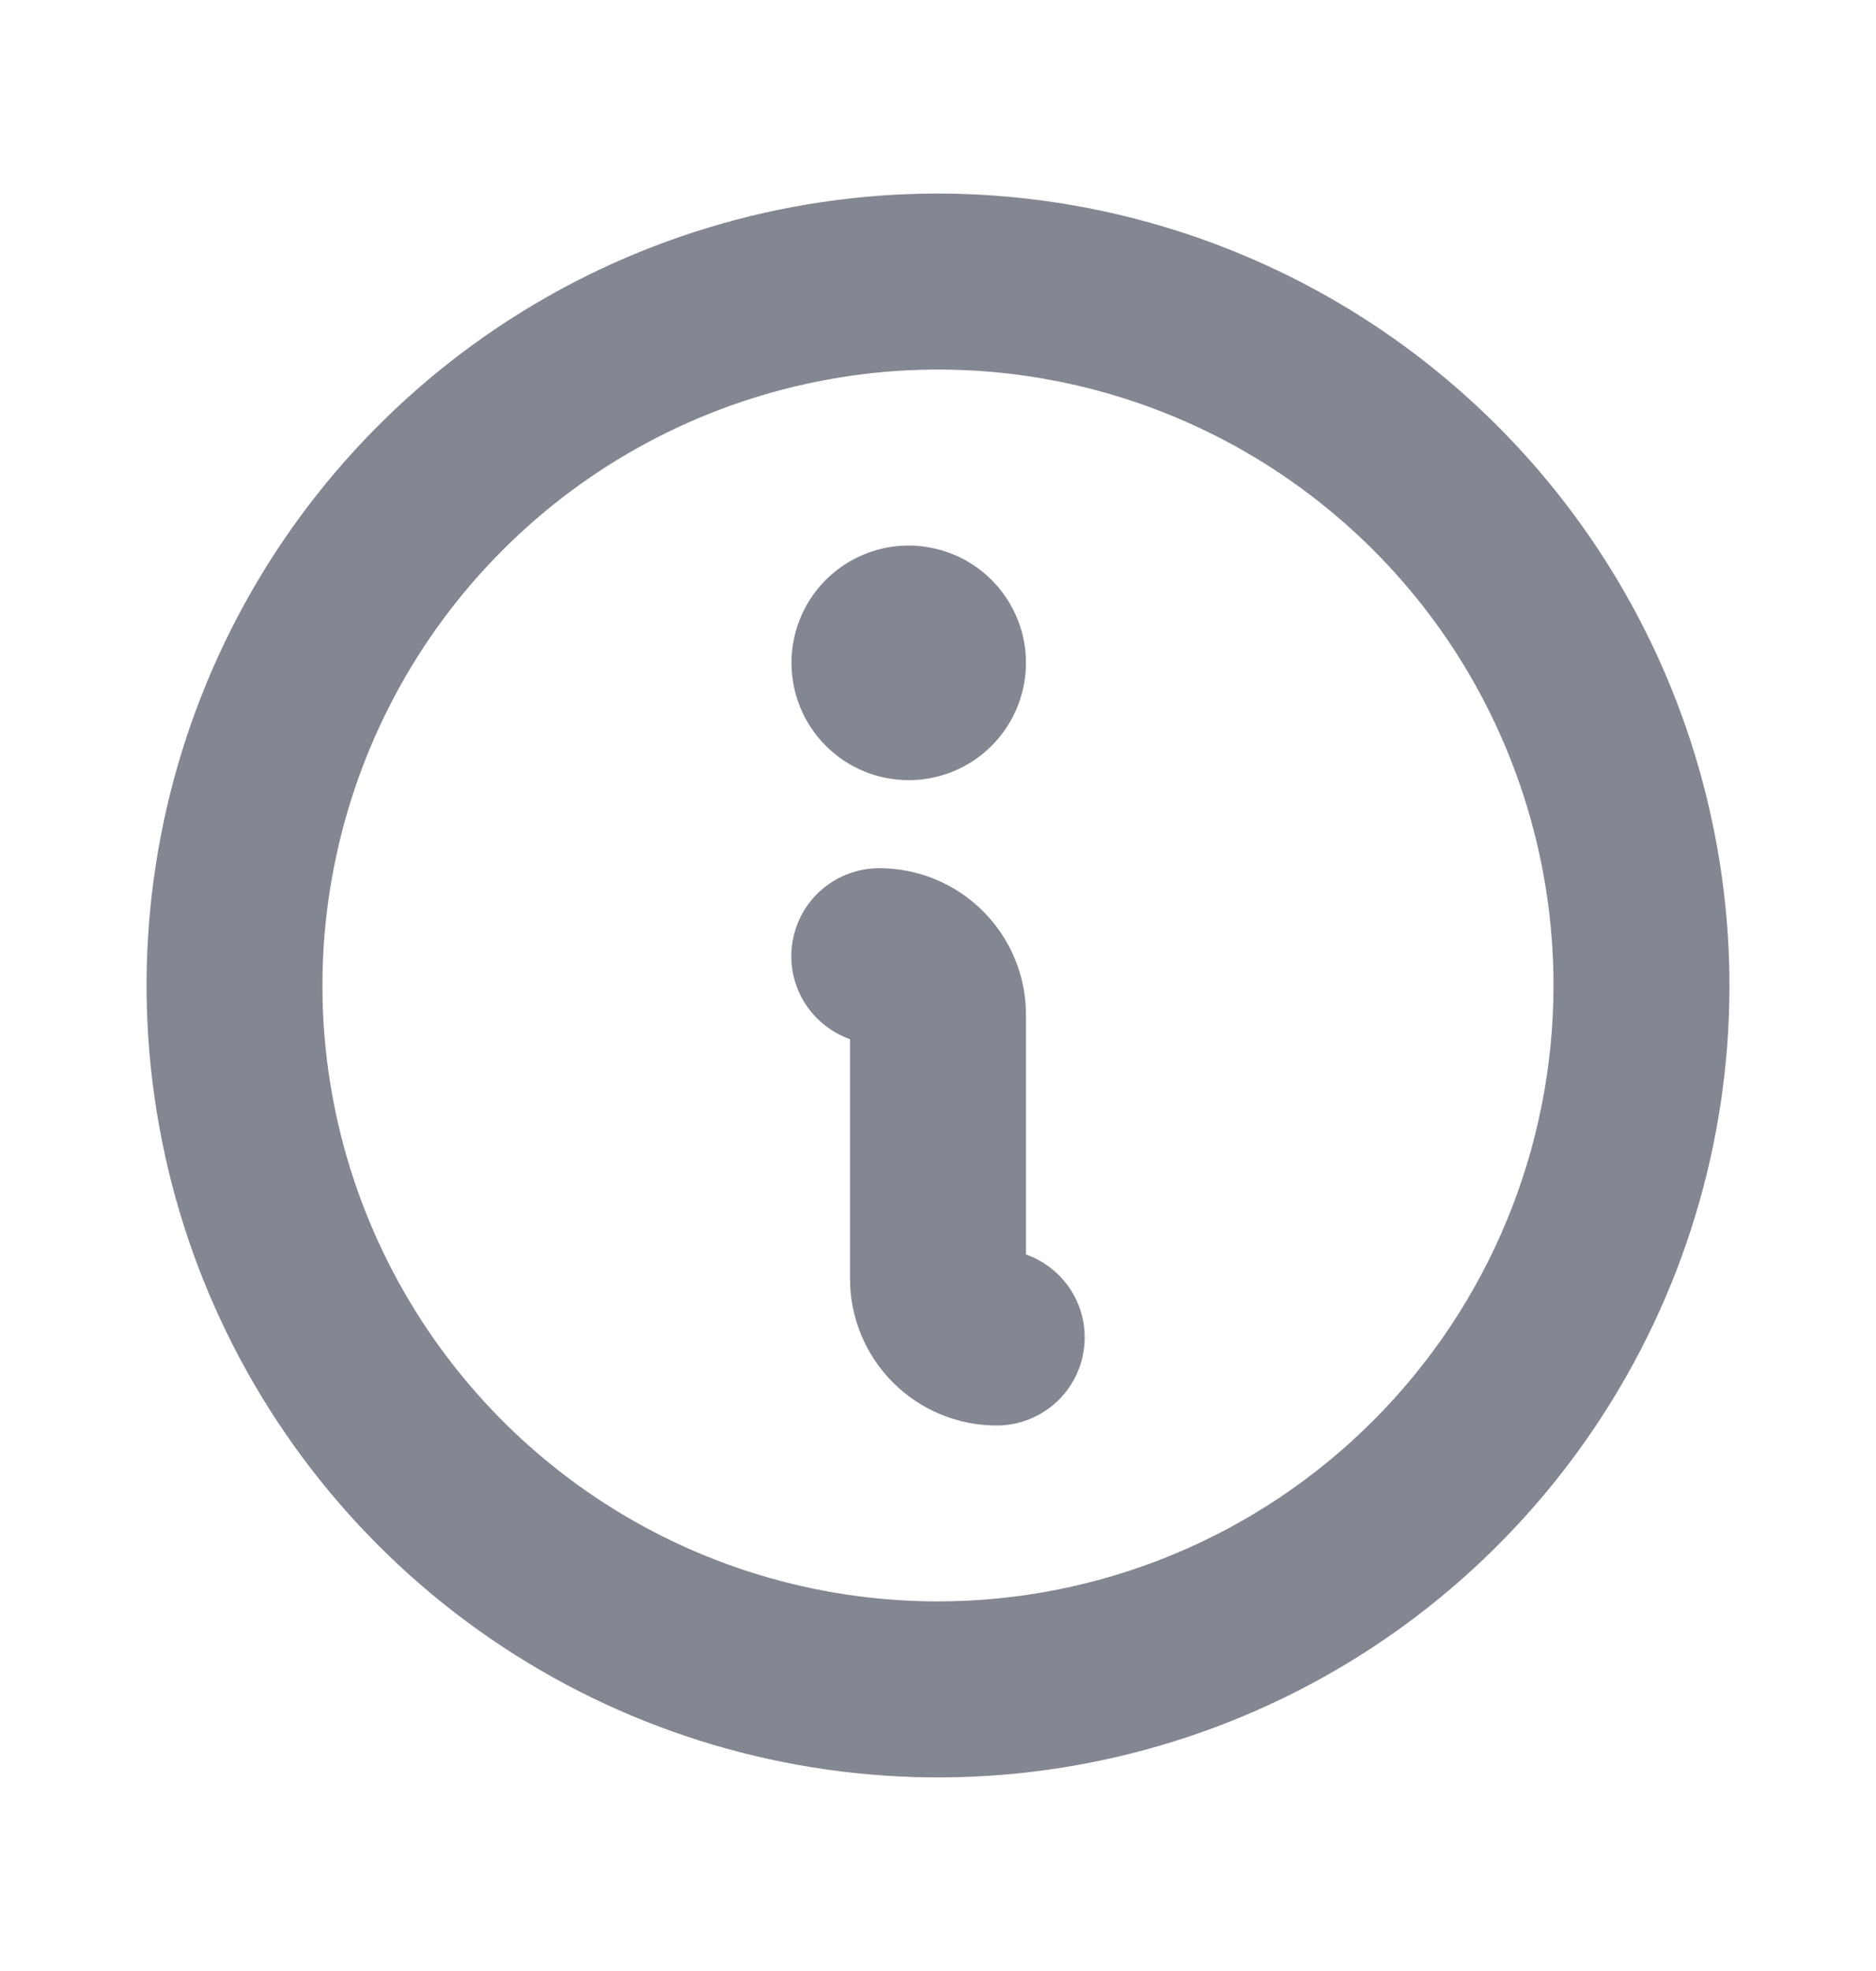 <svg class="h-auto w-6" viewBox="0 0 20 21" fill="#838791" xmlns="http://www.w3.org/2000/svg">
  <path
    d="M8.438 7.062C8.438 6.815 8.511 6.574 8.648 6.368C8.786 6.162 8.981 6.002 9.209 5.908C9.438 5.813 9.689 5.788 9.931 5.837C10.174 5.885 10.397 6.004 10.571 6.179C10.746 6.353 10.865 6.576 10.914 6.819C10.962 7.061 10.937 7.312 10.842 7.541C10.748 7.769 10.588 7.964 10.382 8.102C10.176 8.239 9.935 8.312 9.688 8.312C9.356 8.312 9.038 8.181 8.804 7.946C8.569 7.712 8.438 7.394 8.438 7.062ZM18.438 10.5C18.438 12.169 17.943 13.8 17.015 15.188C16.088 16.575 14.771 17.657 13.229 18.295C11.687 18.934 9.991 19.101 8.354 18.775C6.717 18.45 5.214 17.646 4.034 16.466C2.854 15.286 2.05 13.783 1.725 12.146C1.399 10.509 1.566 8.813 2.205 7.271C2.843 5.729 3.925 4.412 5.312 3.484C6.7 2.557 8.331 2.062 10 2.062C12.237 2.065 14.382 2.955 15.963 4.537C17.545 6.118 18.435 8.263 18.438 10.5ZM16.562 10.5C16.562 9.202 16.178 7.933 15.457 6.854C14.735 5.775 13.71 4.934 12.511 4.437C11.312 3.94 9.993 3.81 8.72 4.064C7.447 4.317 6.277 4.942 5.36 5.86C4.442 6.777 3.817 7.947 3.564 9.22C3.31 10.493 3.44 11.812 3.937 13.011C4.434 14.21 5.275 15.235 6.354 15.957C7.433 16.678 8.702 17.062 10 17.062C11.74 17.061 13.408 16.369 14.638 15.138C15.869 13.908 16.561 12.24 16.562 10.5ZM10.938 13.366V10.812C10.938 10.398 10.773 10.001 10.48 9.708C10.187 9.415 9.789 9.25 9.375 9.25C9.154 9.25 8.939 9.328 8.77 9.47C8.6 9.613 8.487 9.811 8.45 10.029C8.412 10.247 8.453 10.472 8.565 10.662C8.678 10.853 8.854 10.998 9.062 11.072V13.625C9.062 14.039 9.227 14.437 9.52 14.73C9.813 15.023 10.211 15.188 10.625 15.188C10.846 15.188 11.061 15.11 11.23 14.967C11.399 14.825 11.513 14.627 11.55 14.409C11.588 14.19 11.547 13.966 11.435 13.775C11.322 13.584 11.146 13.439 10.938 13.366Z" />
</svg>